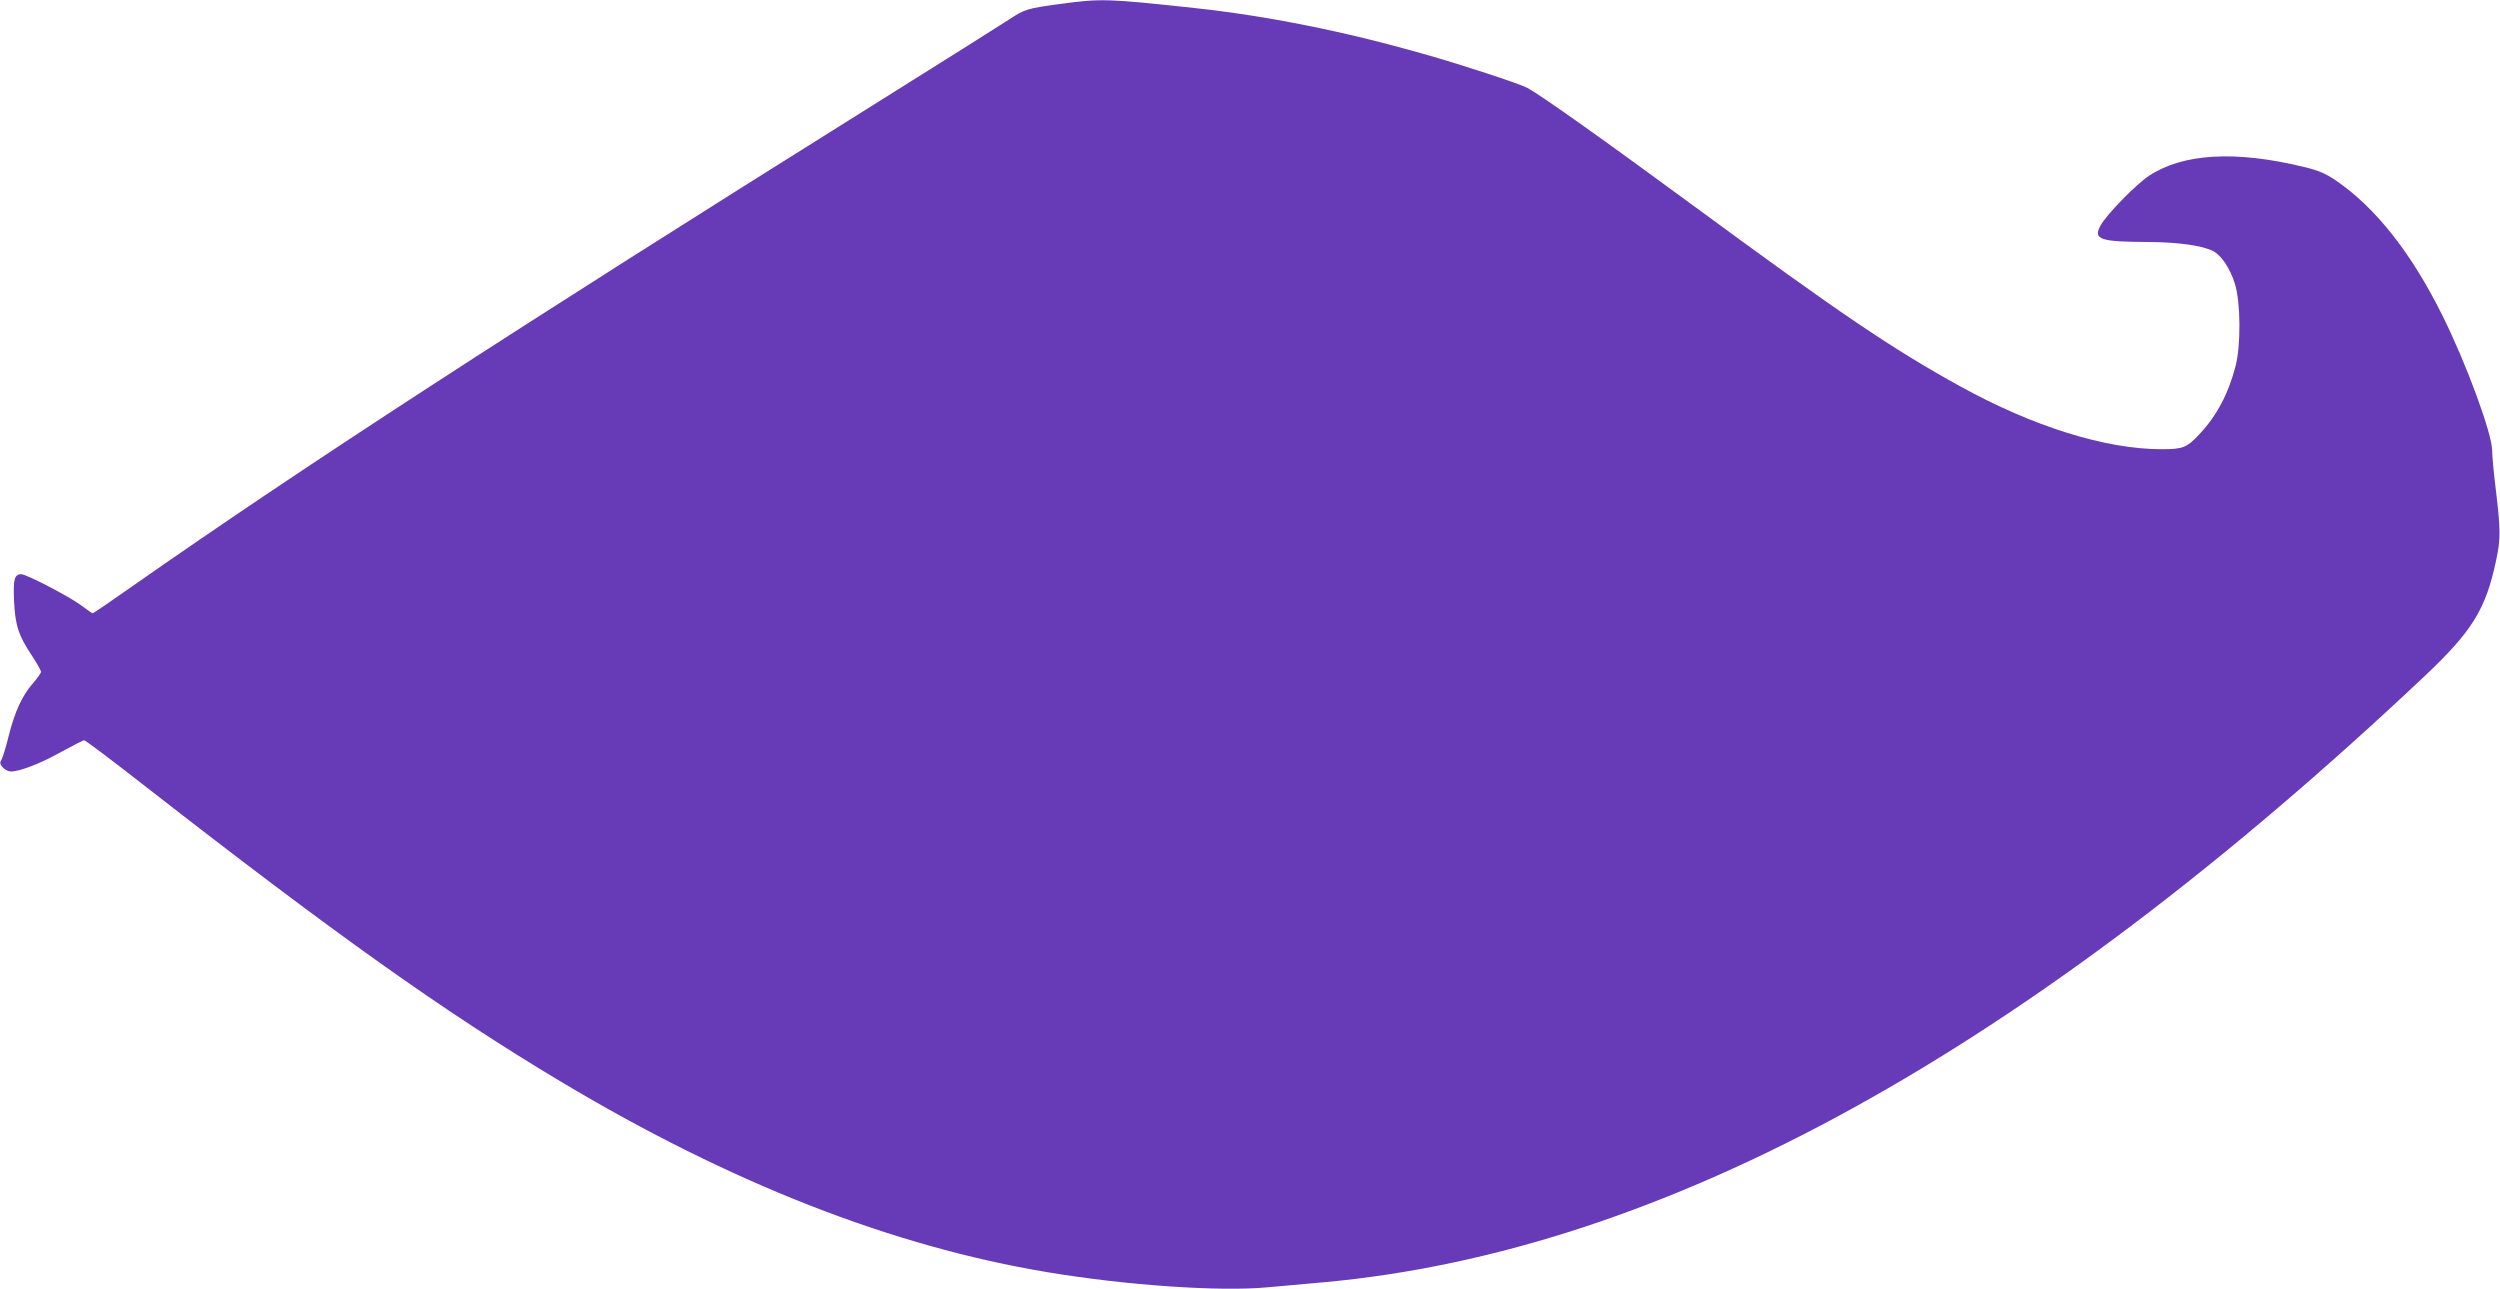 <?xml version="1.0" standalone="no"?>
<!DOCTYPE svg PUBLIC "-//W3C//DTD SVG 20010904//EN"
 "http://www.w3.org/TR/2001/REC-SVG-20010904/DTD/svg10.dtd">
<svg version="1.0" xmlns="http://www.w3.org/2000/svg"
 width="1280pt" height="660pt" viewBox="0 0 1280 660"
 preserveAspectRatio="xMidYMid meet">
<g transform="translate(0,660) scale(0.1,-0.1)"
fill="#673ab7" stroke="none">
<path d="M5430 6580 c-175 -24 -181 -26 -267 -82 -43 -28 -352 -223 -688 -433
-1857 -1162 -2933 -1861 -3798 -2467 -108 -76 -199 -138 -202 -138 -3 0 -30
18 -60 41 -59 44 -279 159 -306 159 -35 0 -42 -25 -37 -138 6 -125 23 -176 92
-280 25 -38 46 -75 46 -82 0 -6 -19 -33 -41 -58 -55 -62 -94 -147 -125 -272
-14 -56 -30 -110 -37 -121 -9 -14 -7 -22 7 -38 11 -12 29 -21 41 -21 47 0 153
41 258 100 60 33 113 60 118 60 6 0 151 -109 322 -243 966 -753 1522 -1148
2117 -1504 871 -521 1696 -844 2495 -977 402 -67 880 -100 1125 -77 69 6 199
18 290 26 1742 160 3596 1181 5637 3106 242 229 310 340 363 589 24 115 24
152 -4 385 -9 72 -16 151 -16 176 0 88 -130 442 -255 694 -159 320 -341 551
-544 690 -56 38 -89 52 -168 71 -348 84 -615 69 -790 -46 -68 -45 -219 -200
-249 -256 -38 -70 -2 -82 244 -83 156 -1 278 -18 334 -47 42 -22 86 -88 111
-168 29 -94 31 -313 3 -421 -37 -142 -96 -253 -184 -347 -65 -70 -85 -78 -194
-78 -288 0 -658 116 -1030 321 -352 194 -621 377 -1353 915 -472 347 -796 577
-865 614 -41 22 -337 119 -535 175 -408 116 -800 194 -1170 234 -443 48 -480
49 -685 21z"/>
</g>
</svg>
